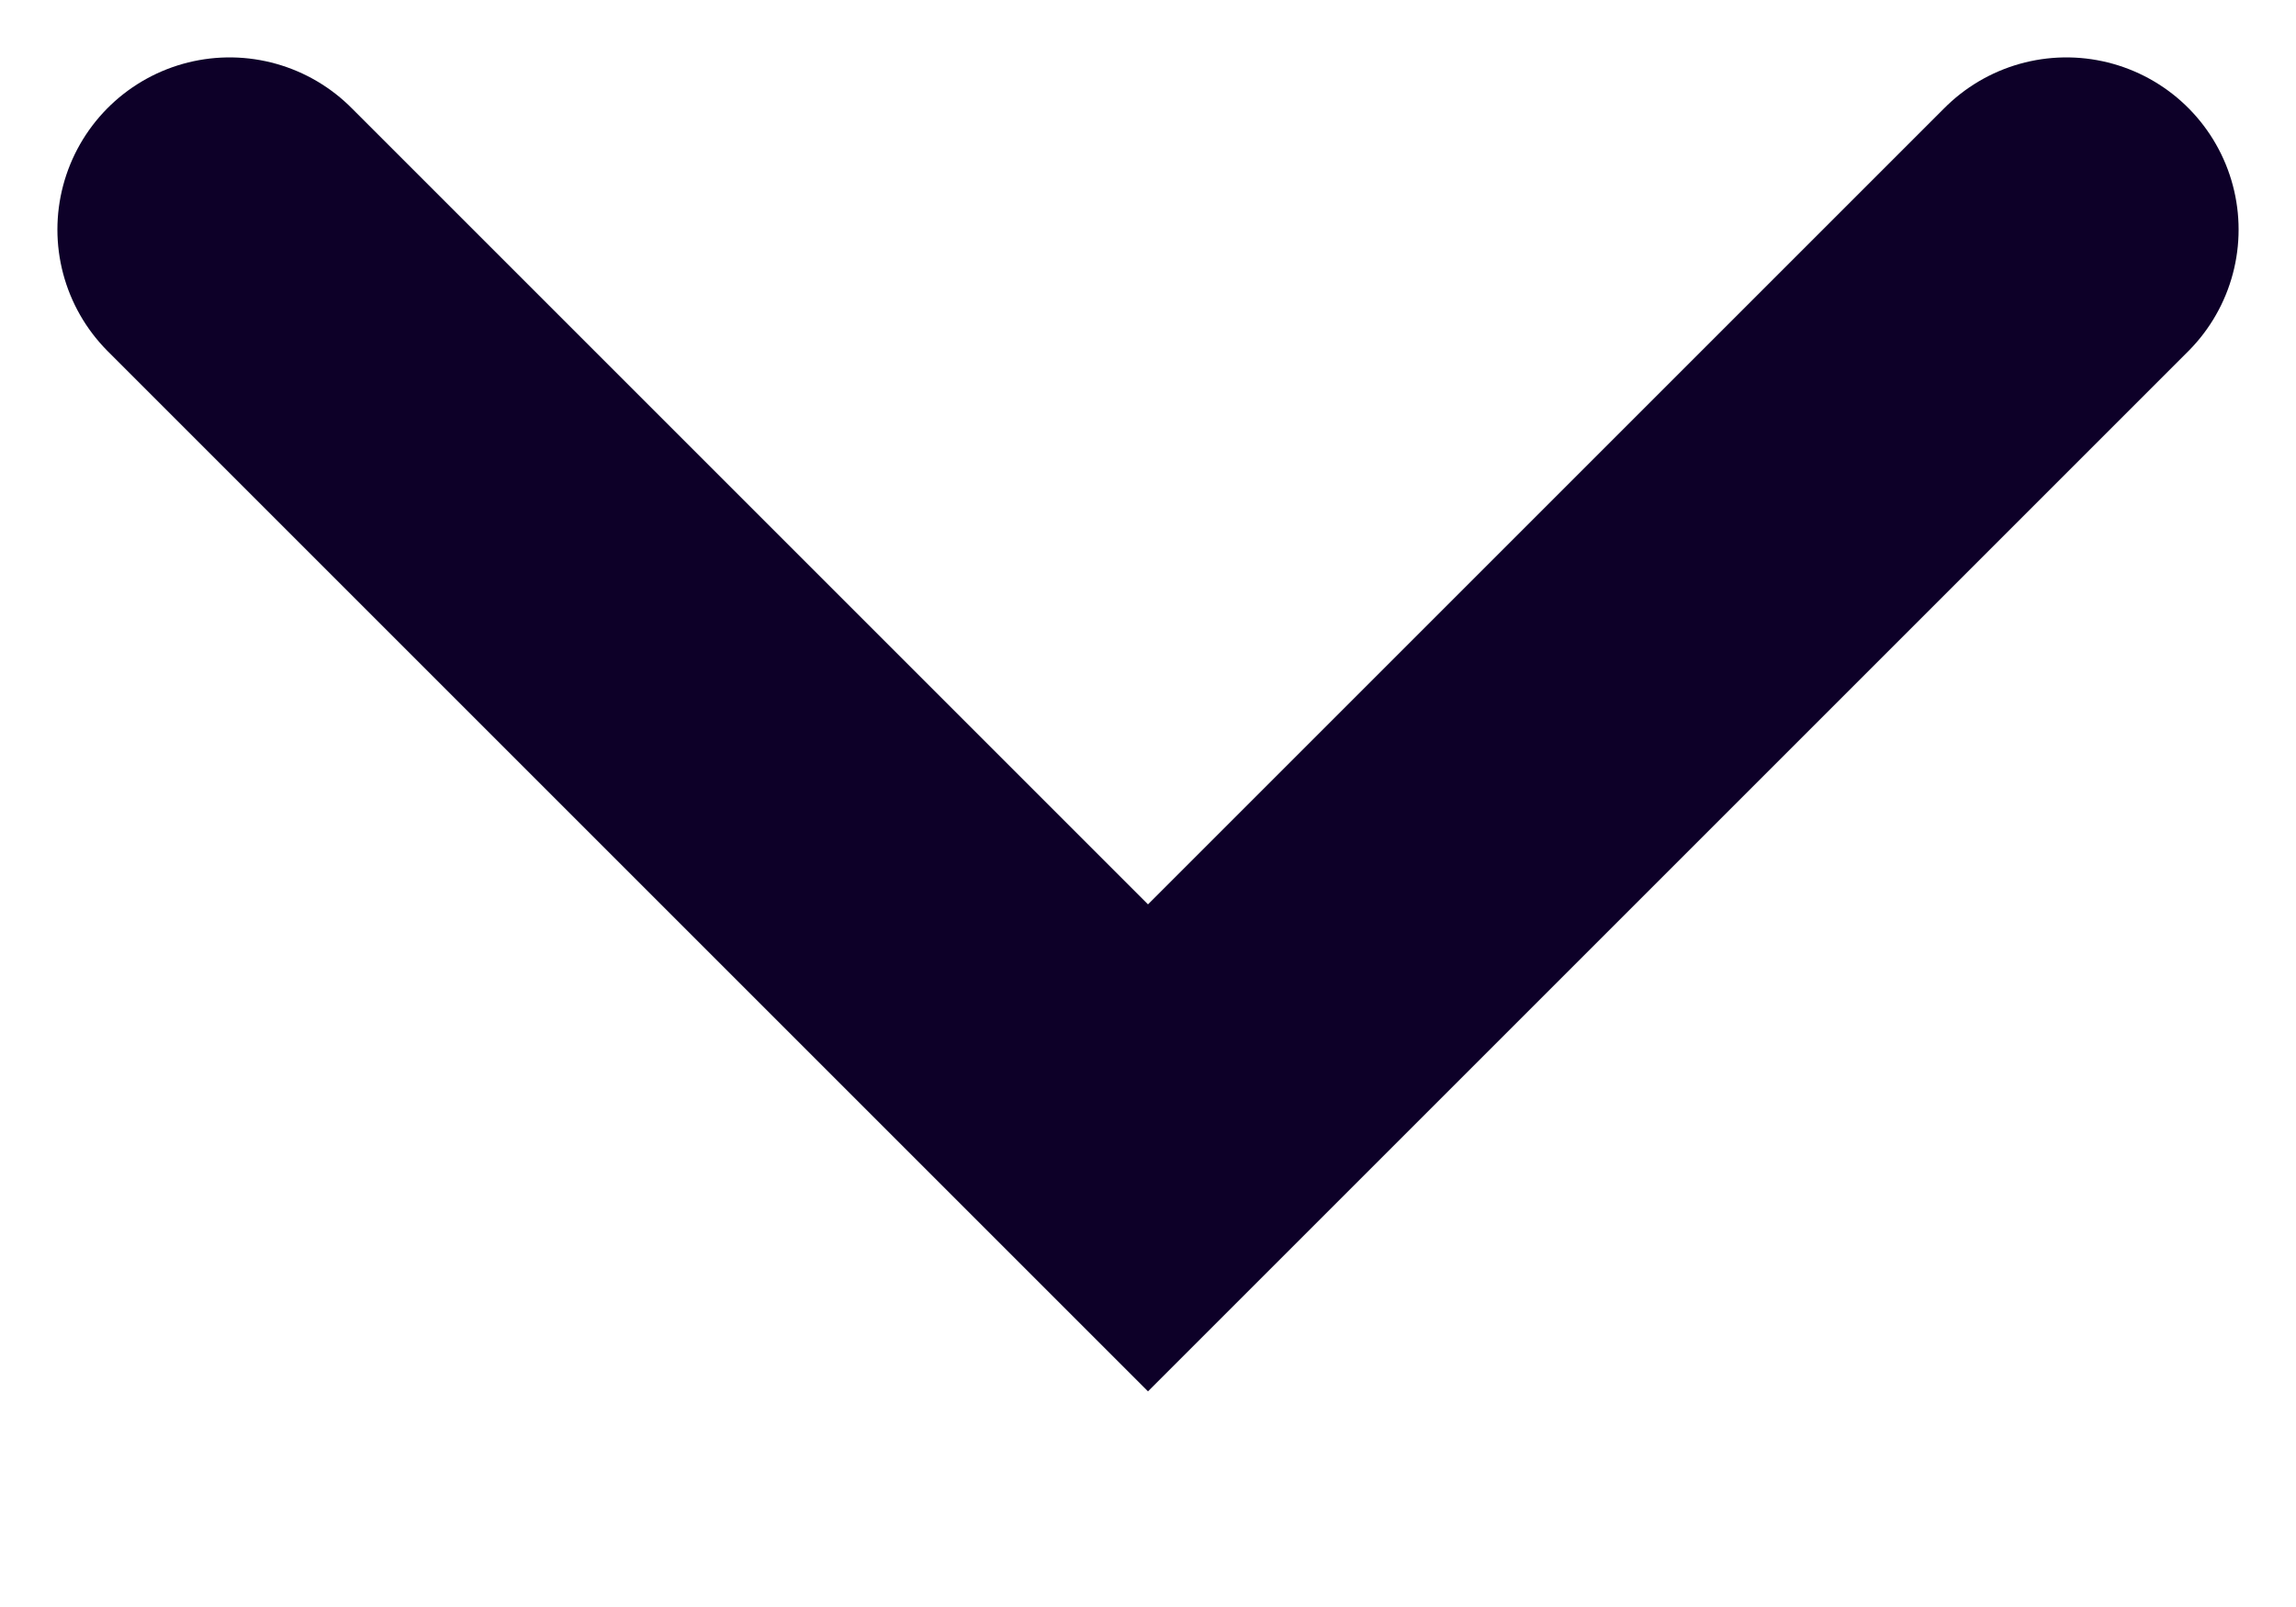 <svg width="10" height="7" viewBox="0 0 10 7" fill="none" xmlns="http://www.w3.org/2000/svg">
<path d="M1 1L5 5L9 1" stroke="#0D0028" stroke-width="1.5" stroke-miterlimit="16" stroke-linecap="round"/>
</svg>
